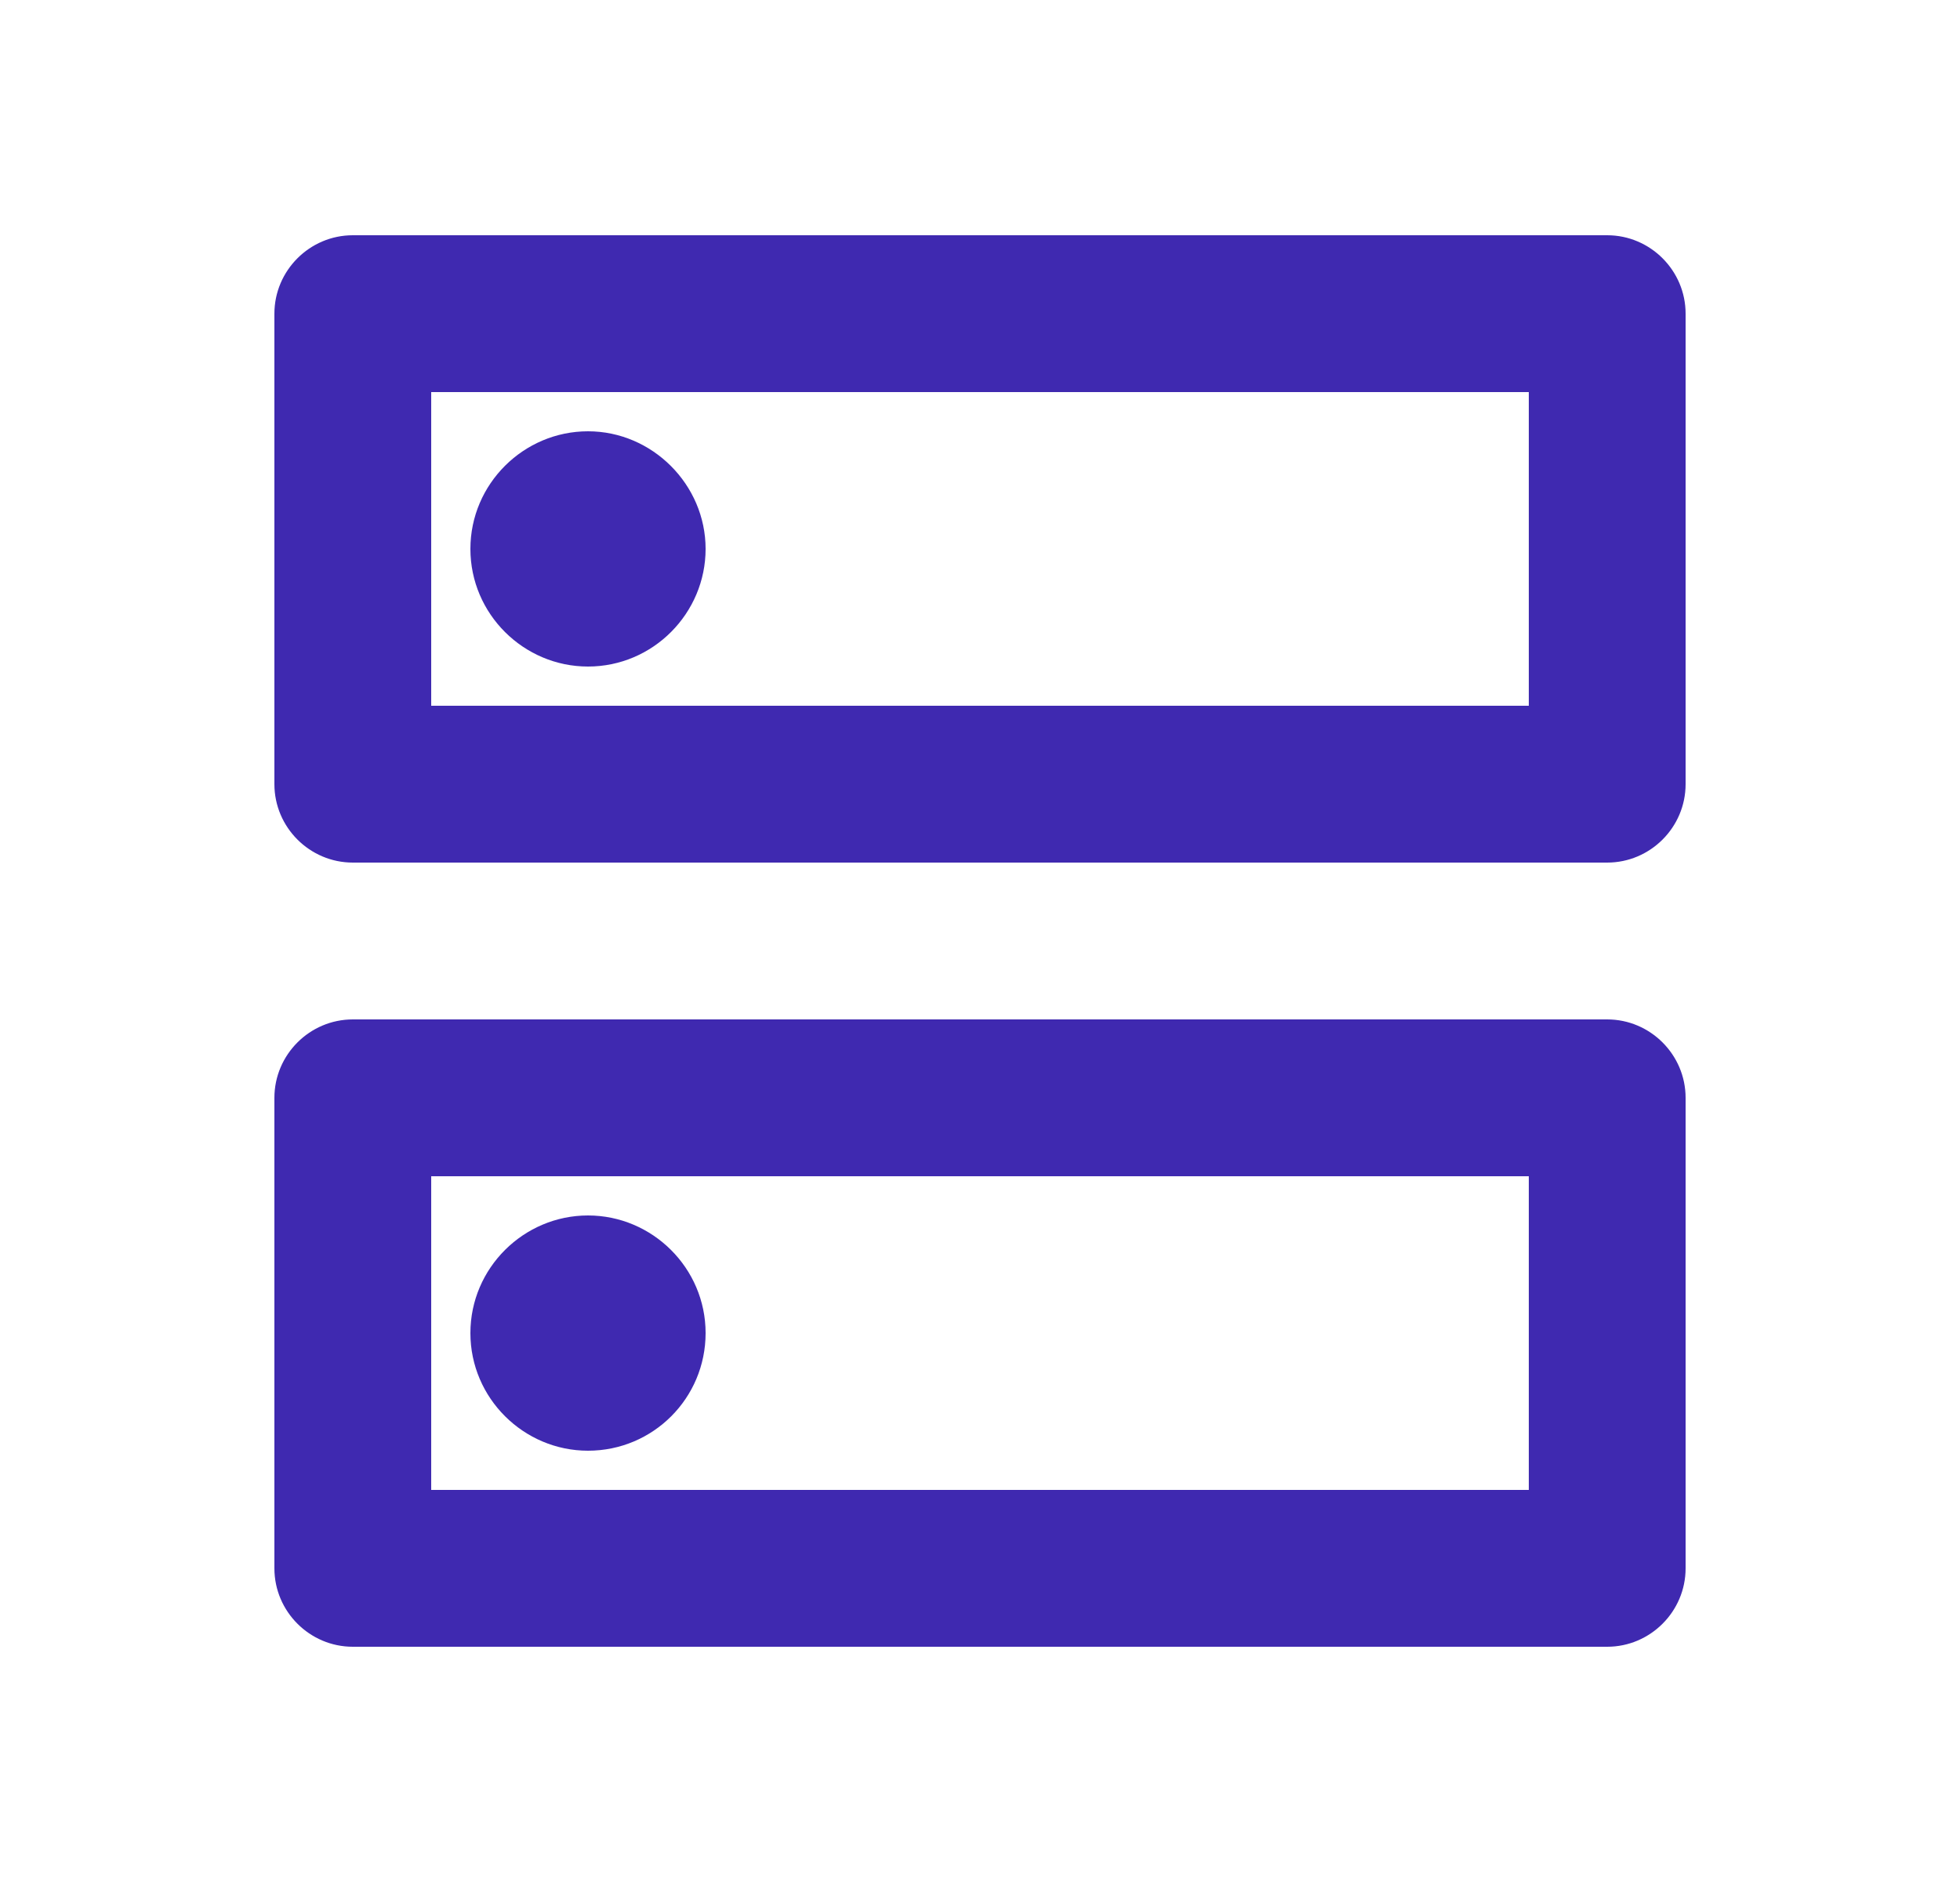 <svg width="25" height="24" viewBox="0 0 25 24" fill="none" xmlns="http://www.w3.org/2000/svg">
<path d="M19.5 15V19H5.5V15H19.5ZM20.5 13H4.5C3.95 13 3.5 13.45 3.5 14V20C3.5 20.55 3.95 21 4.5 21H20.5C21.05 21 21.5 20.55 21.5 20V14C21.5 13.45 21.05 13 20.5 13ZM7.5 18.5C6.68 18.5 6 17.83 6 17C6 16.17 6.68 15.5 7.5 15.5C8.32 15.5 9 16.17 9 17C9 17.83 8.33 18.5 7.5 18.5ZM19.5 5V9H5.5V5H19.5ZM20.5 3H4.5C3.95 3 3.5 3.45 3.5 4V10C3.5 10.55 3.95 11 4.5 11H20.5C21.05 11 21.5 10.55 21.5 10V4C21.5 3.45 21.05 3 20.5 3ZM7.5 8.5C6.68 8.5 6 7.83 6 7C6 6.17 6.68 5.5 7.5 5.5C8.32 5.5 9 6.18 9 7C9 7.82 8.33 8.5 7.5 8.5Z" fill="#3F29B0"/>
</svg>
